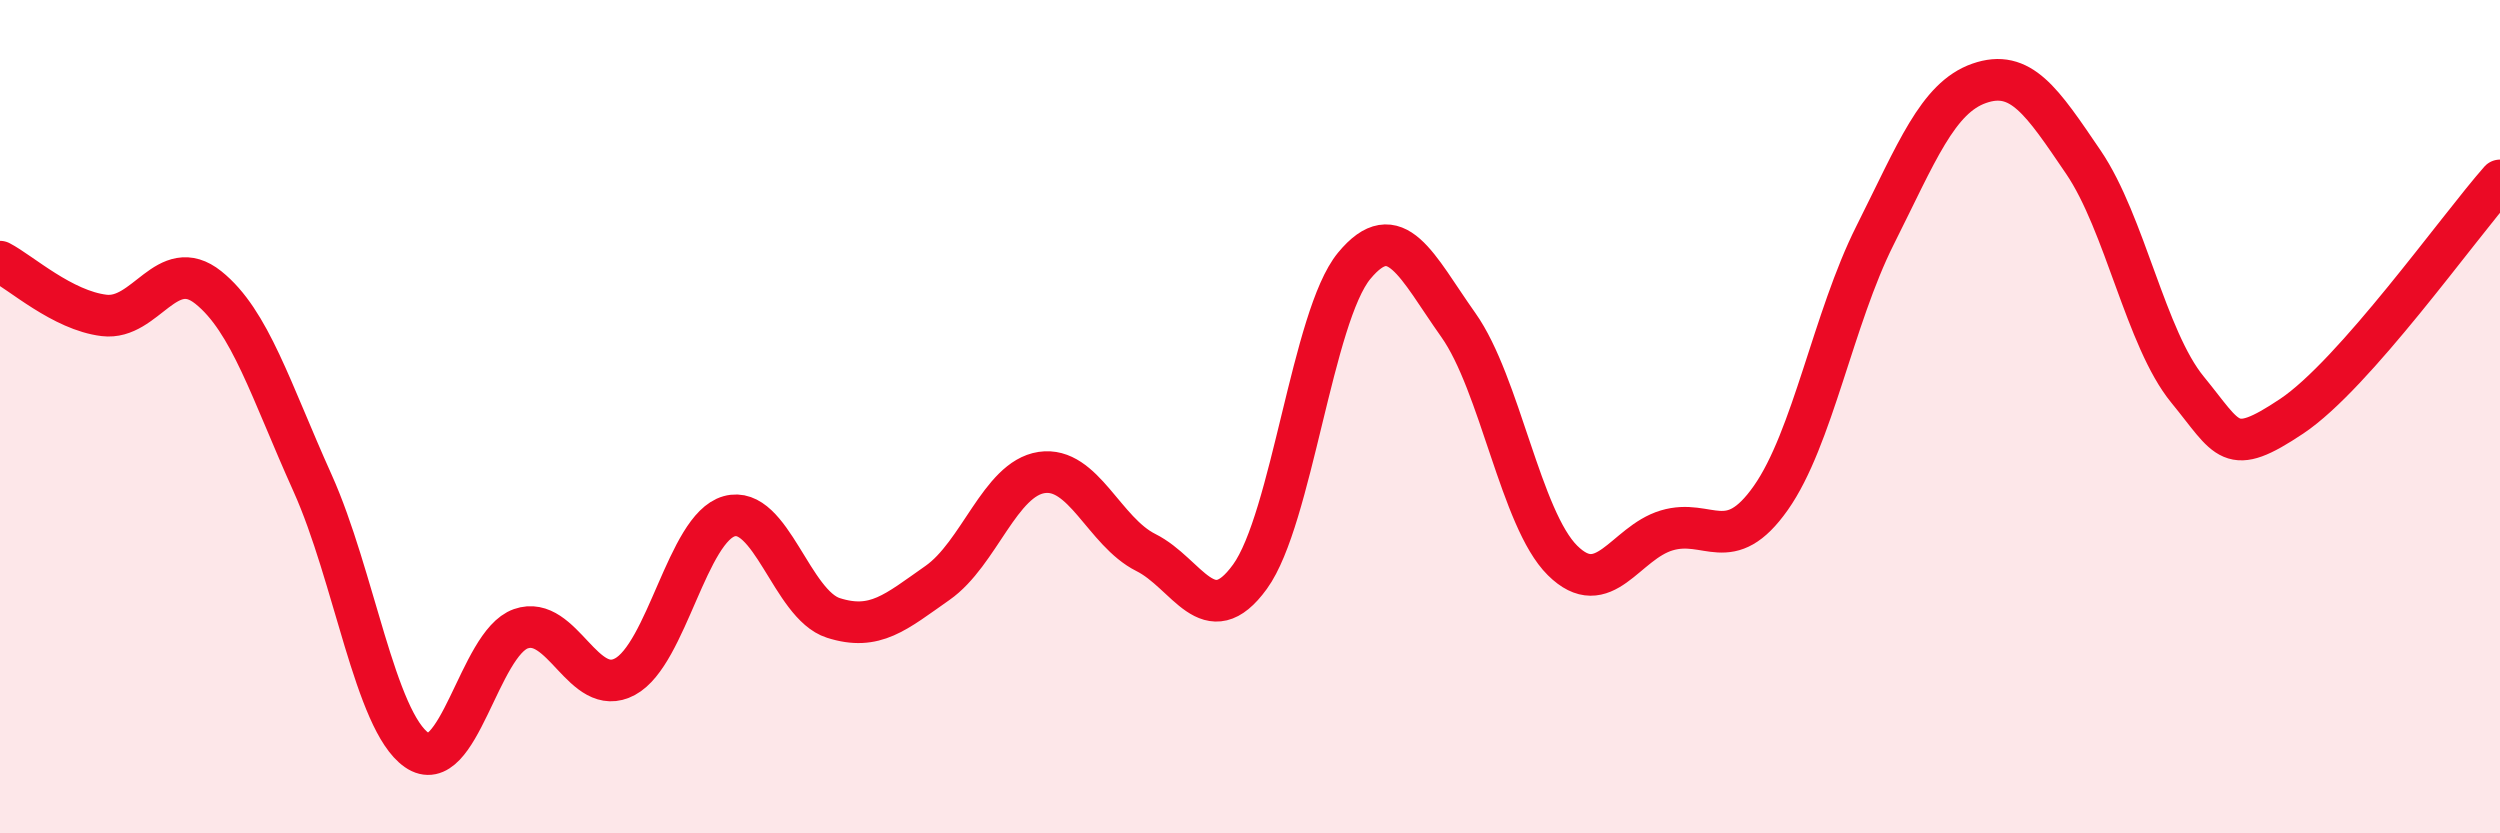 
    <svg width="60" height="20" viewBox="0 0 60 20" xmlns="http://www.w3.org/2000/svg">
      <path
        d="M 0,6.28 C 0.5,6.54 1.5,7.45 2.5,7.57 C 3.5,7.69 4,6.1 5,6.9 C 6,7.7 6.5,9.37 7.5,11.59 C 8.5,13.81 9,17.3 10,18 C 11,18.7 11.5,15.44 12.5,15.09 C 13.5,14.74 14,16.78 15,16.24 C 16,15.7 16.5,12.67 17.5,12.39 C 18.5,12.11 19,14.51 20,14.83 C 21,15.15 21.5,14.69 22.5,13.99 C 23.5,13.29 24,11.49 25,11.34 C 26,11.19 26.5,12.76 27.5,13.26 C 28.5,13.76 29,15.22 30,13.84 C 31,12.46 31.5,7.59 32.5,6.38 C 33.5,5.17 34,6.39 35,7.8 C 36,9.21 36.5,12.46 37.5,13.45 C 38.5,14.44 39,13.03 40,12.73 C 41,12.43 41.5,13.37 42.5,11.95 C 43.5,10.53 44,7.64 45,5.65 C 46,3.66 46.5,2.35 47.5,2 C 48.5,1.65 49,2.42 50,3.89 C 51,5.36 51.5,8.13 52.5,9.35 C 53.5,10.57 53.5,10.99 55,9.99 C 56.5,8.99 59,5.46 60,4.33L60 20L0 20Z"
        fill="#EB0A25"
        opacity="0.1"
        stroke-linecap="round"
        stroke-linejoin="round"
      />
      <path
        d="M 0,6.28 C 0.5,6.54 1.5,7.45 2.5,7.57 C 3.5,7.69 4,6.1 5,6.9 C 6,7.7 6.5,9.37 7.5,11.59 C 8.5,13.81 9,17.3 10,18 C 11,18.7 11.5,15.44 12.5,15.09 C 13.5,14.74 14,16.78 15,16.24 C 16,15.7 16.5,12.67 17.5,12.39 C 18.5,12.11 19,14.51 20,14.83 C 21,15.15 21.5,14.69 22.5,13.99 C 23.5,13.29 24,11.49 25,11.34 C 26,11.19 26.5,12.76 27.5,13.26 C 28.5,13.76 29,15.22 30,13.84 C 31,12.46 31.5,7.59 32.5,6.38 C 33.5,5.17 34,6.39 35,7.8 C 36,9.21 36.5,12.46 37.5,13.45 C 38.5,14.44 39,13.03 40,12.73 C 41,12.43 41.5,13.37 42.5,11.95 C 43.5,10.53 44,7.64 45,5.65 C 46,3.66 46.5,2.35 47.5,2 C 48.5,1.65 49,2.42 50,3.89 C 51,5.36 51.5,8.13 52.5,9.35 C 53.5,10.57 53.5,10.99 55,9.99 C 56.5,8.99 59,5.46 60,4.33"
        stroke="#EB0A25"
        stroke-width="1"
        fill="none"
        stroke-linecap="round"
        stroke-linejoin="round"
      />
    </svg>
  